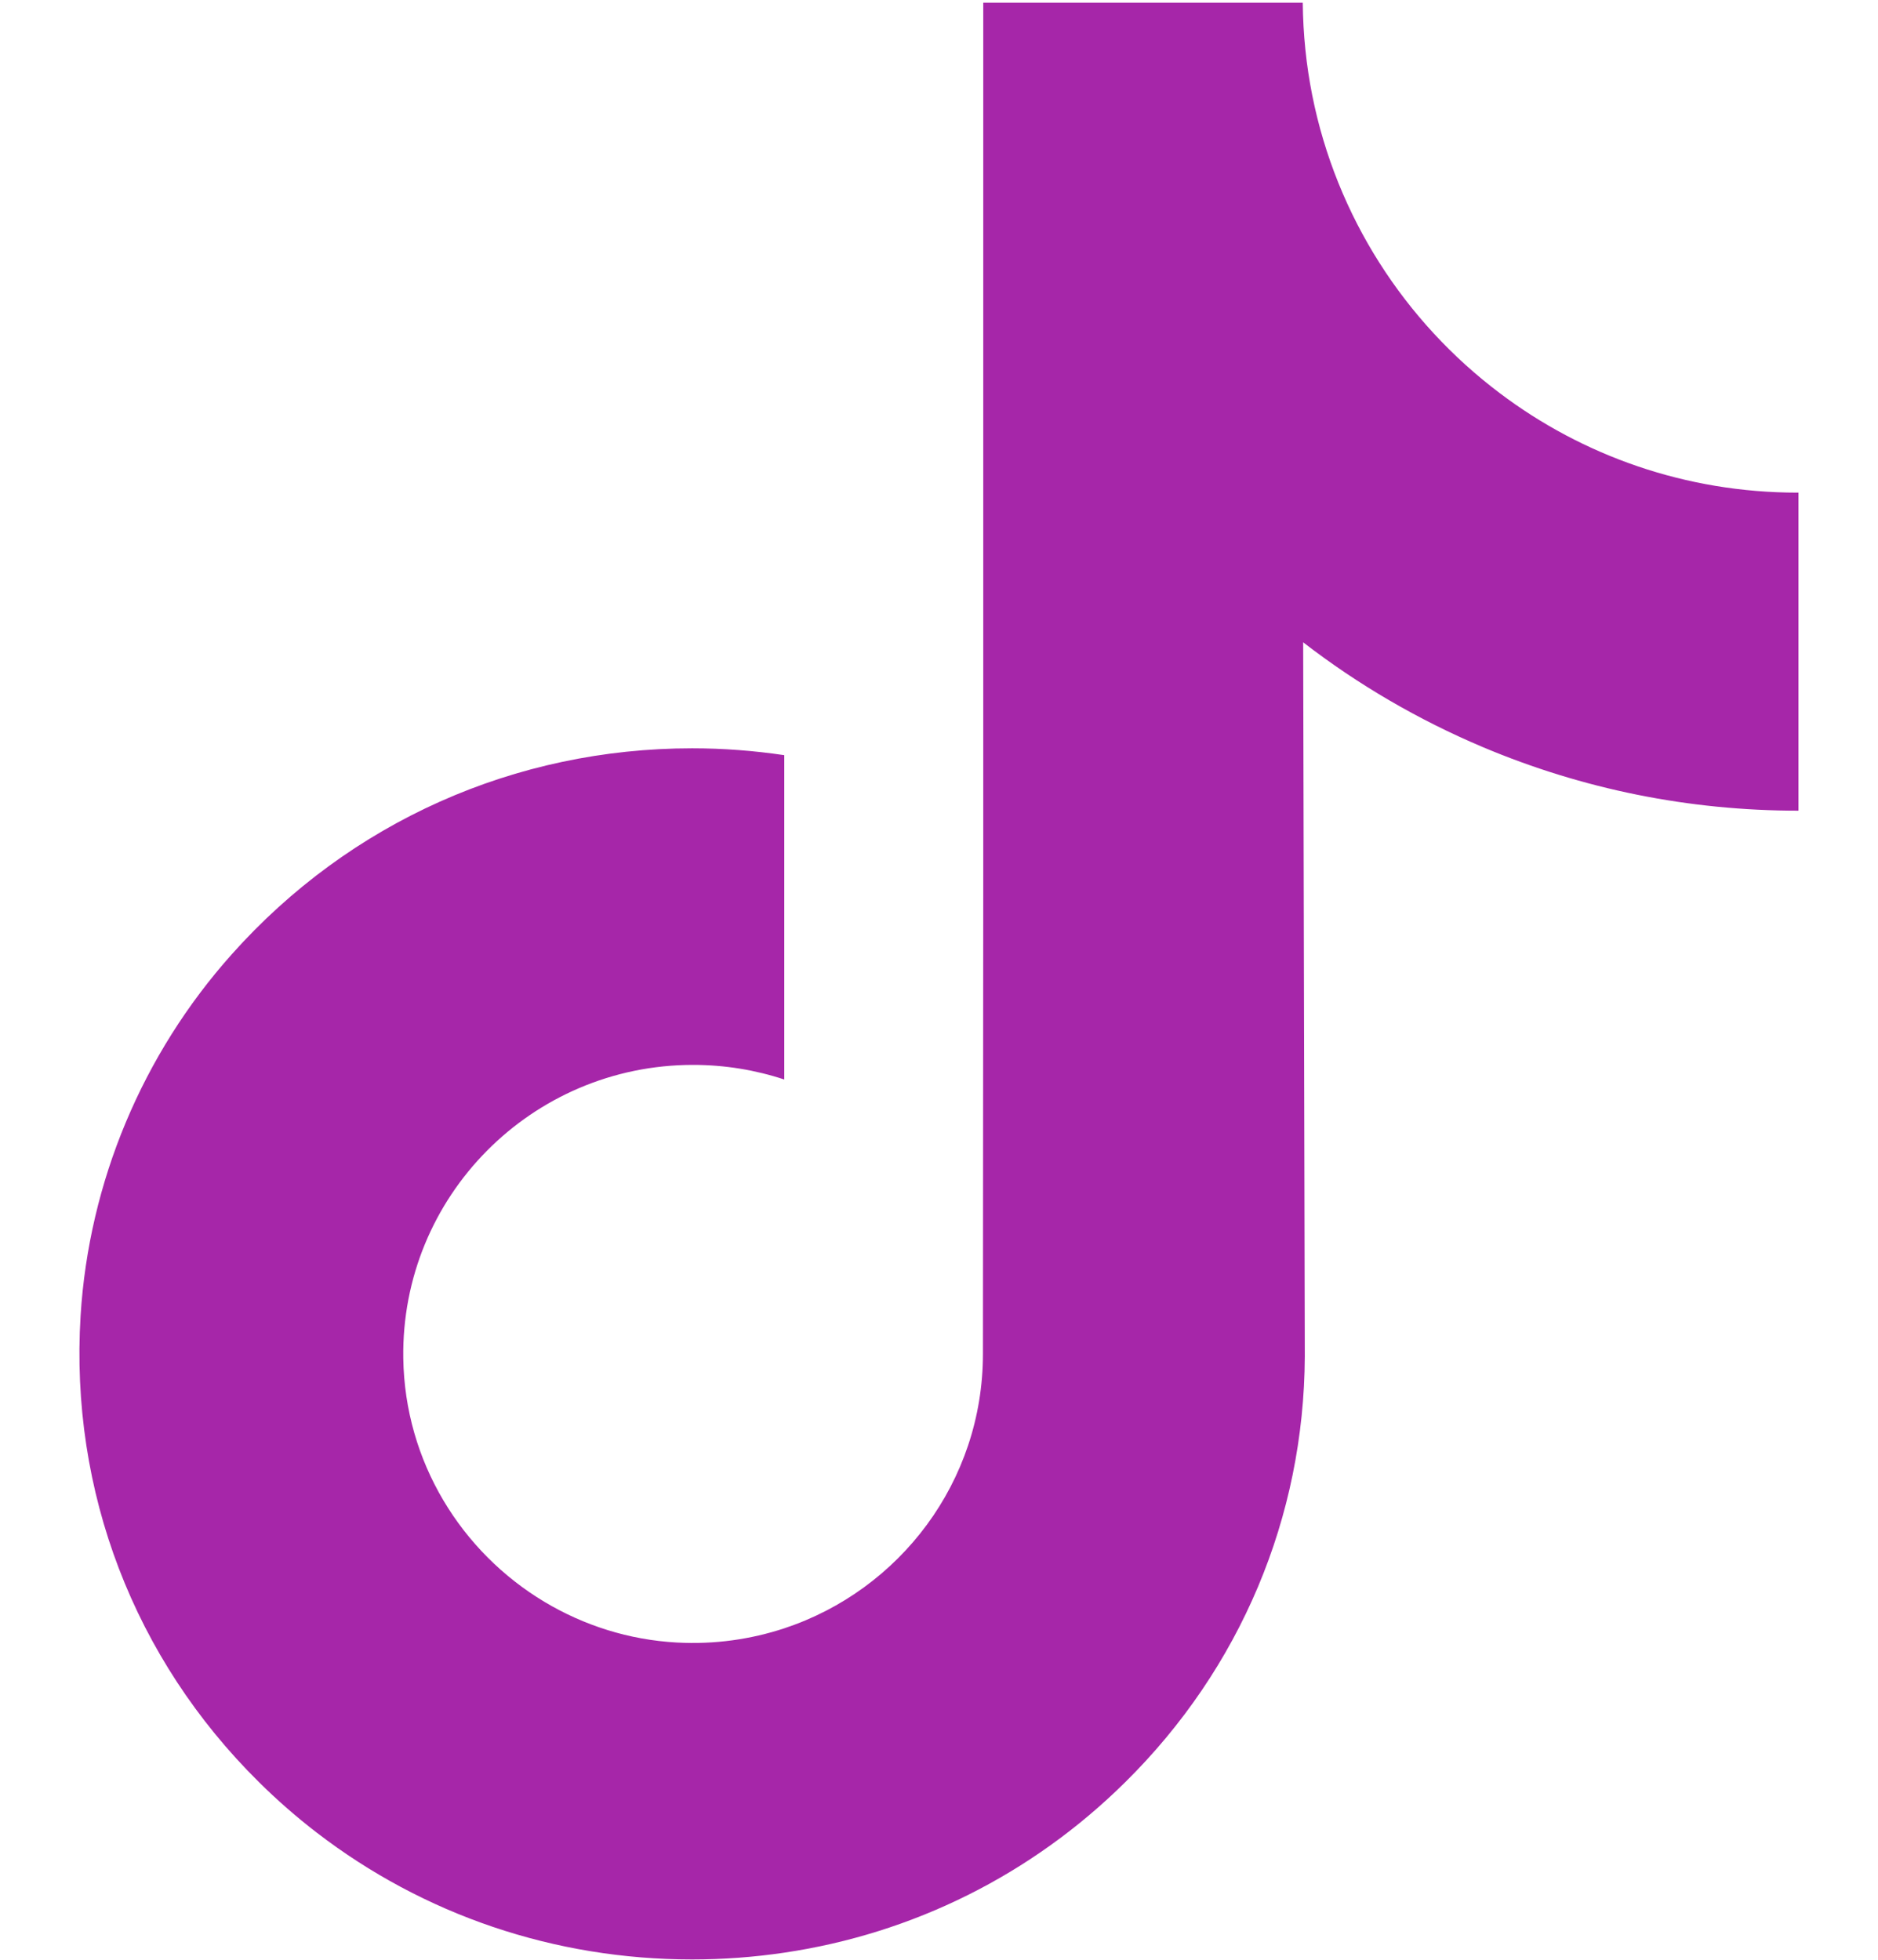<svg width="23" height="24" viewBox="0 0 23 24" fill="none" xmlns="http://www.w3.org/2000/svg">
<path d="M22.015 6.033C20.645 6.033 19.381 5.58 18.367 4.814C17.203 3.937 16.366 2.649 16.071 1.166C15.998 0.799 15.959 0.421 15.955 0.033H12.042V10.725L12.038 16.581C12.038 18.146 11.018 19.474 9.605 19.941C9.195 20.076 8.752 20.14 8.29 20.115C7.702 20.083 7.15 19.905 6.67 19.618C5.65 19.008 4.958 17.901 4.939 16.634C4.91 14.655 6.51 13.041 8.488 13.041C8.879 13.041 9.254 13.104 9.605 13.22V10.298V9.248C9.234 9.193 8.858 9.164 8.477 9.164C6.311 9.164 4.286 10.064 2.839 11.686C1.745 12.911 1.089 14.474 0.987 16.113C0.855 18.267 1.643 20.314 3.171 21.824C3.395 22.046 3.631 22.252 3.878 22.442C5.188 23.45 6.789 23.996 8.477 23.996C8.858 23.996 9.234 23.968 9.605 23.913C11.181 23.68 12.635 22.959 13.782 21.824C15.192 20.431 15.971 18.58 15.98 16.611L15.96 7.866C16.632 8.385 17.368 8.814 18.157 9.148C19.385 9.666 20.686 9.928 22.026 9.928V7.087V6.032C22.027 6.033 22.016 6.033 22.015 6.033Z" fill="#A626A9"/>
</svg>

